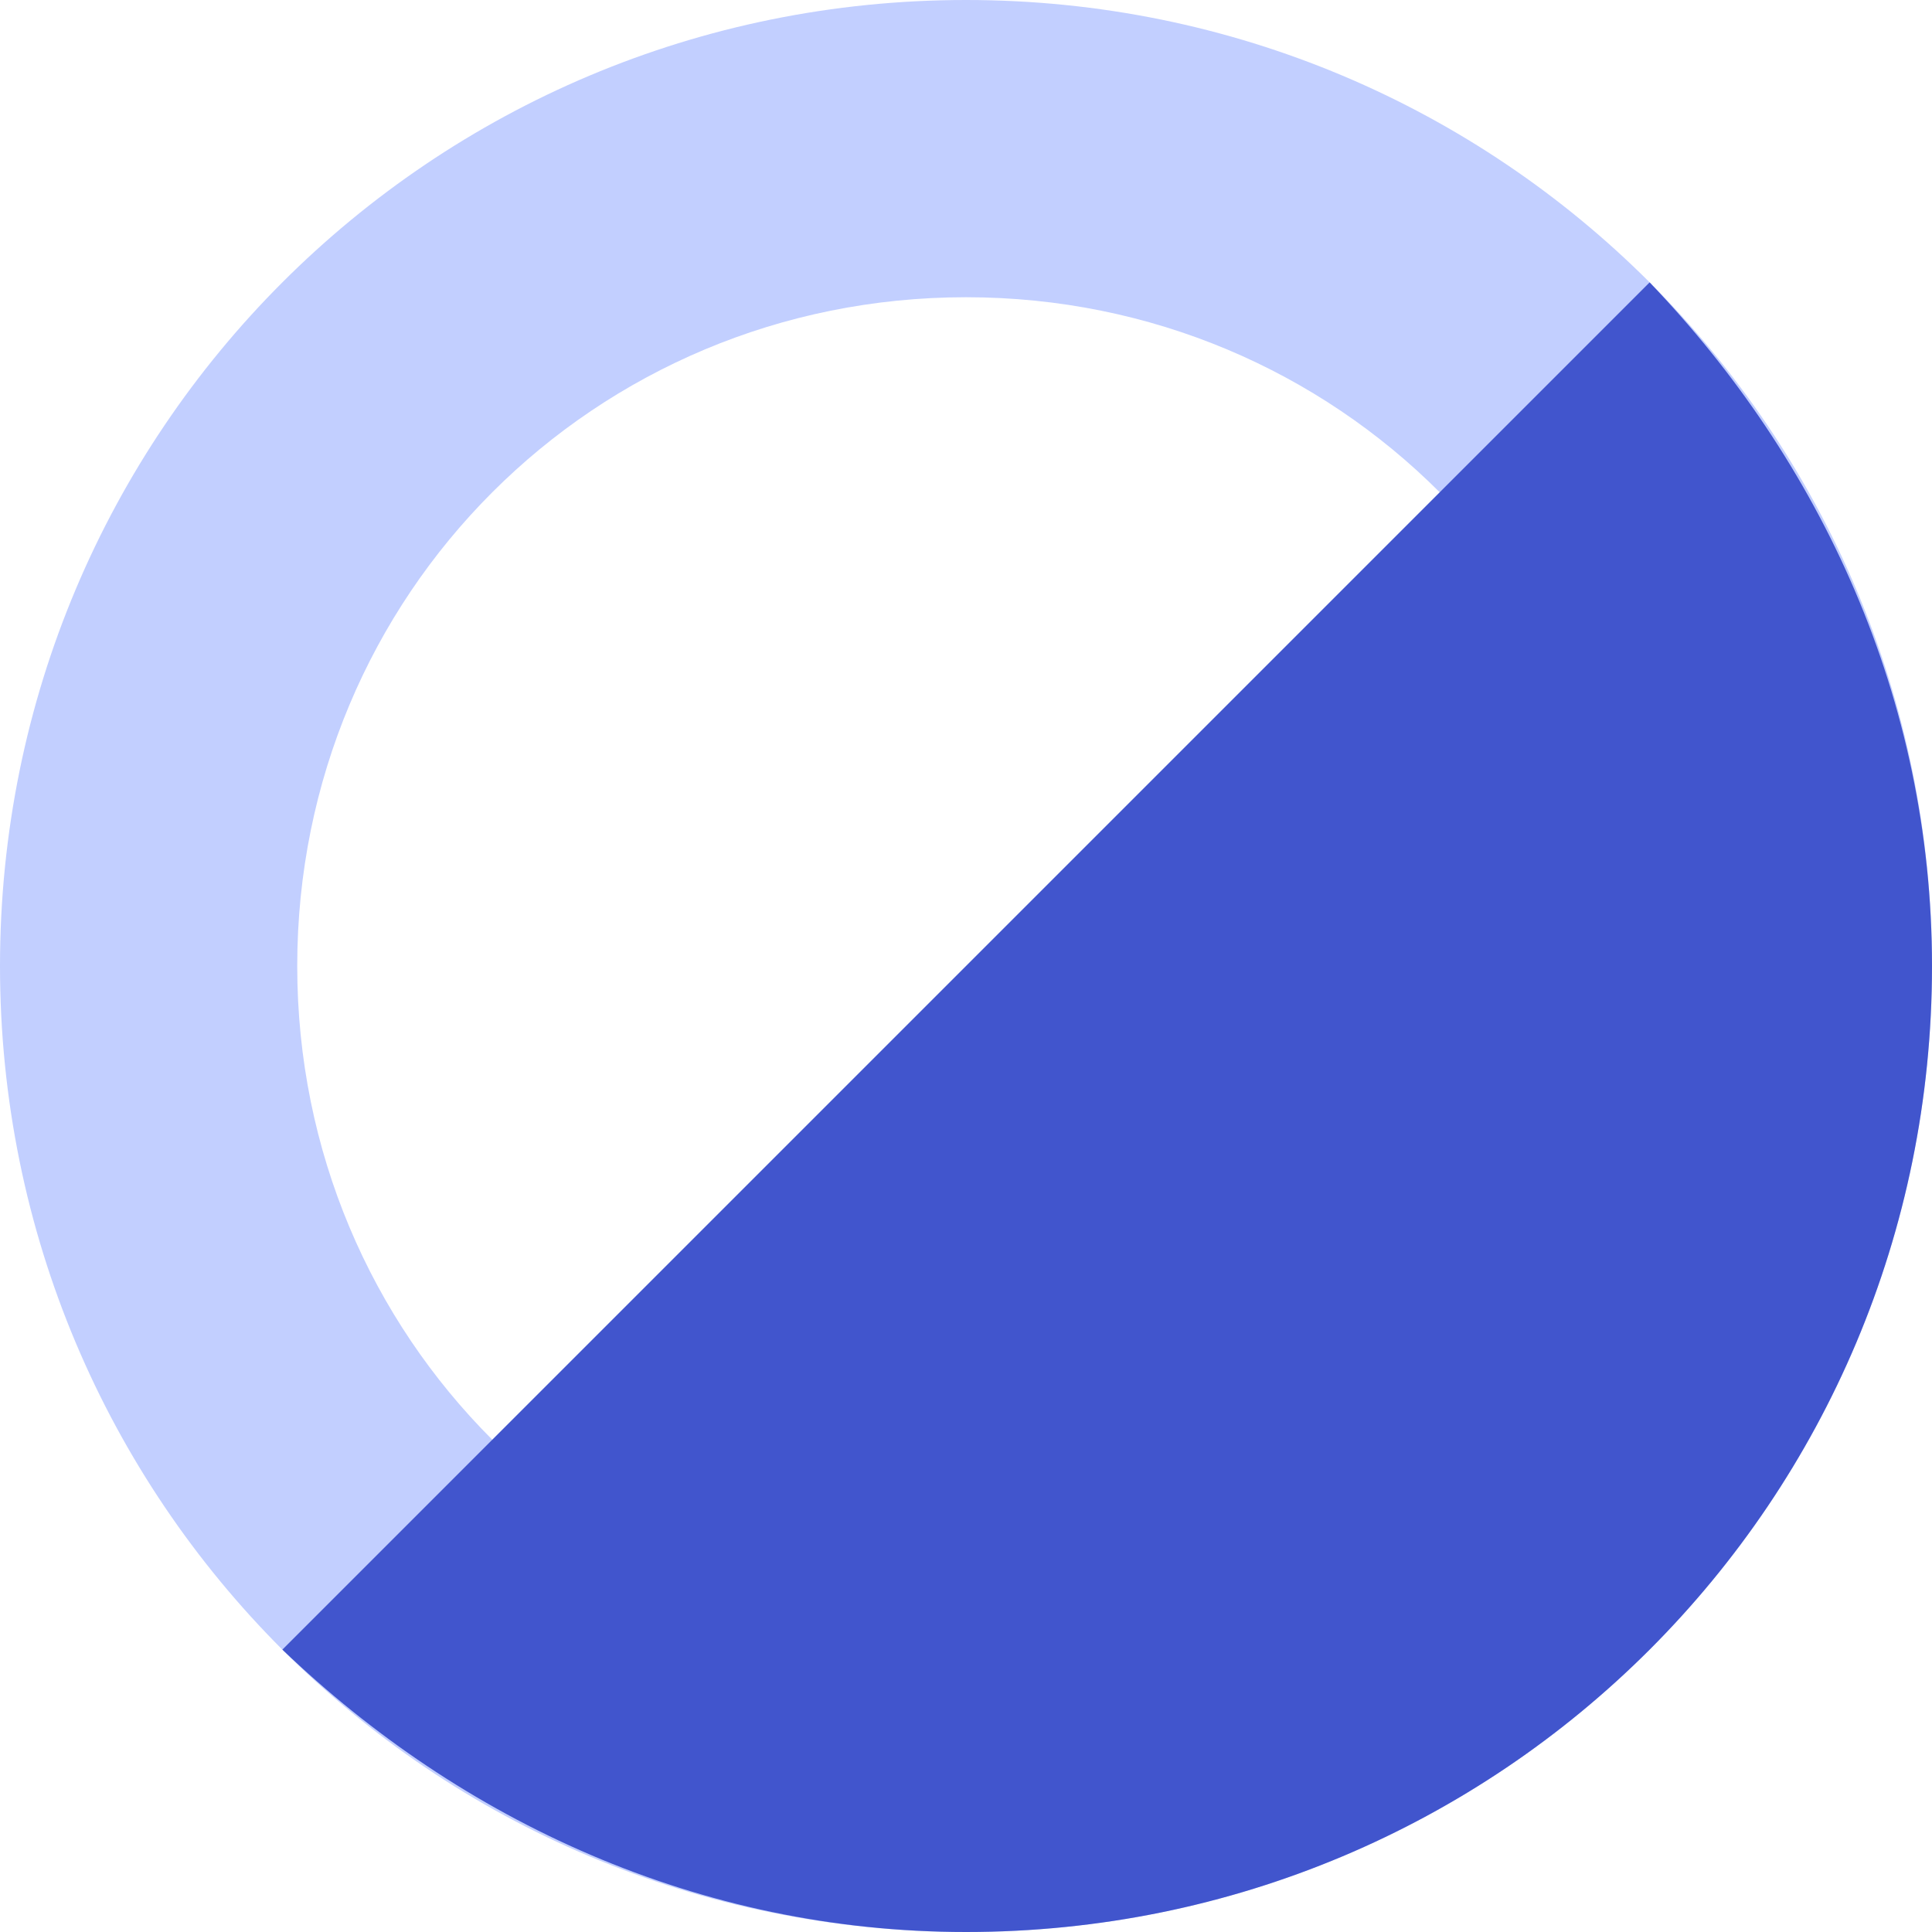<?xml version="1.0" encoding="UTF-8"?> <!-- Generator: Adobe Illustrator 24.0.1, SVG Export Plug-In . SVG Version: 6.00 Build 0) --> <svg xmlns="http://www.w3.org/2000/svg" xmlns:xlink="http://www.w3.org/1999/xlink" id="Layer_1" x="0px" y="0px" viewBox="0 0 26 26" style="enable-background:new 0 0 26 26;" xml:space="preserve"> <style type="text/css"> .st0{fill:#C2CFFF;} .st1{fill:#4155CD;} </style> <g> <path class="st0" d="M13,4c5,0,9,4,9,9s-4,9-9,9s-9-4-9-9S8,4,13,4 M13,0C5.8,0,0,5.8,0,13s5.8,13,13,13s13-5.8,13-13S20.2,0,13,0 L13,0z"></path> </g> <path class="st1" d="M22.2,3.8l-2.8,2.8L6.6,19.4l-2.8,2.8C6.2,24.5,9.4,26,13,26c7.2,0,13-5.8,13-13C26,9.4,24.5,6.2,22.2,3.8z"></path> </svg> 